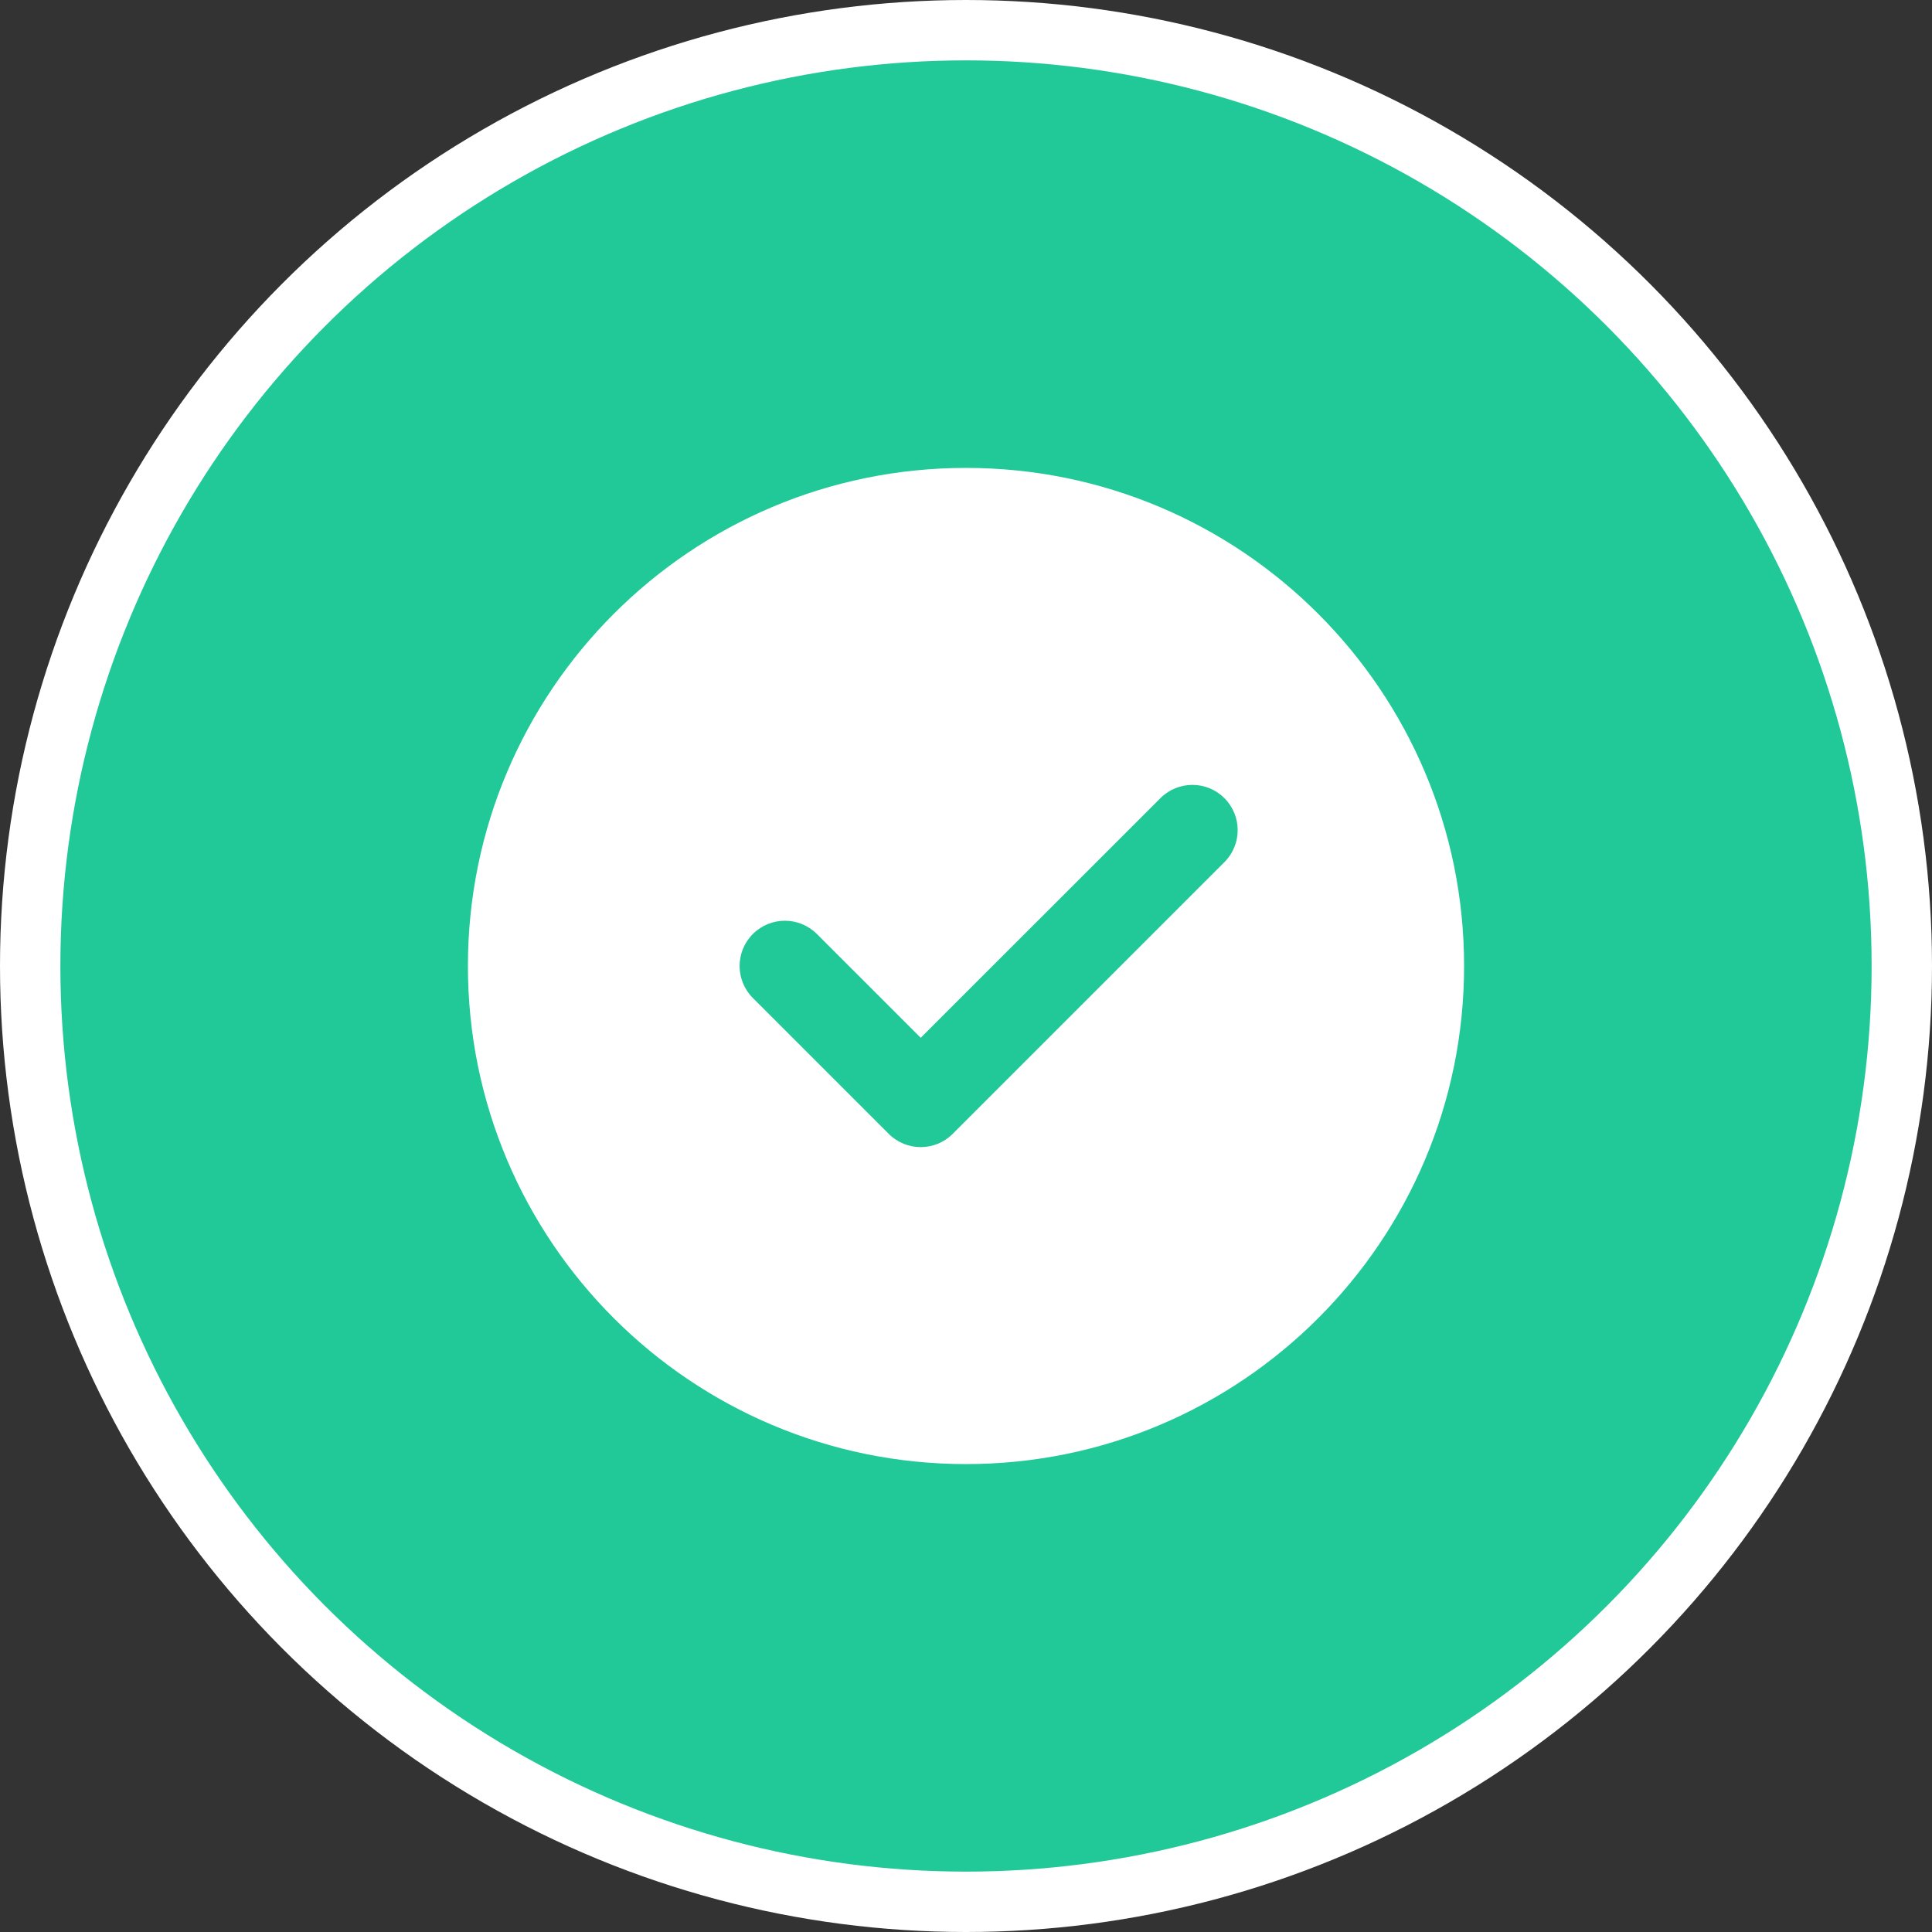 <svg width="32" height="32" viewBox="0 0 32 32" fill="none" xmlns="http://www.w3.org/2000/svg">
<rect x="0" y="0" width="32" height="32" fill="#333333" stroke="none"/>
<circle cx="16" cy="16" r="15.5" fill="#20C997" stroke="white"/>
<g clip-path="url(#clip0_255_8992)">
<path fill-rule="evenodd" clip-rule="evenodd" d="M16 24.25C20.556 24.25 24.25 20.556 24.25 16C24.25 11.444 20.556 7.75 16 7.75C11.444 7.75 7.75 11.444 7.75 16C7.75 20.556 11.444 24.25 16 24.25ZM20.28 14.28C20.573 13.987 20.573 13.513 20.28 13.22C19.987 12.927 19.513 12.927 19.22 13.22L15.25 17.189L13.53 15.47C13.237 15.177 12.763 15.177 12.47 15.47C12.177 15.763 12.177 16.237 12.47 16.53L14.72 18.78C15.012 19.073 15.488 19.073 15.78 18.78L20.28 14.28Z" fill="white"/>
</g>
<defs>
<clipPath id="clip0_255_8992">
<rect width="18" height="18" fill="white" transform="translate(7 7)"/>
</clipPath>
</defs>
</svg>
